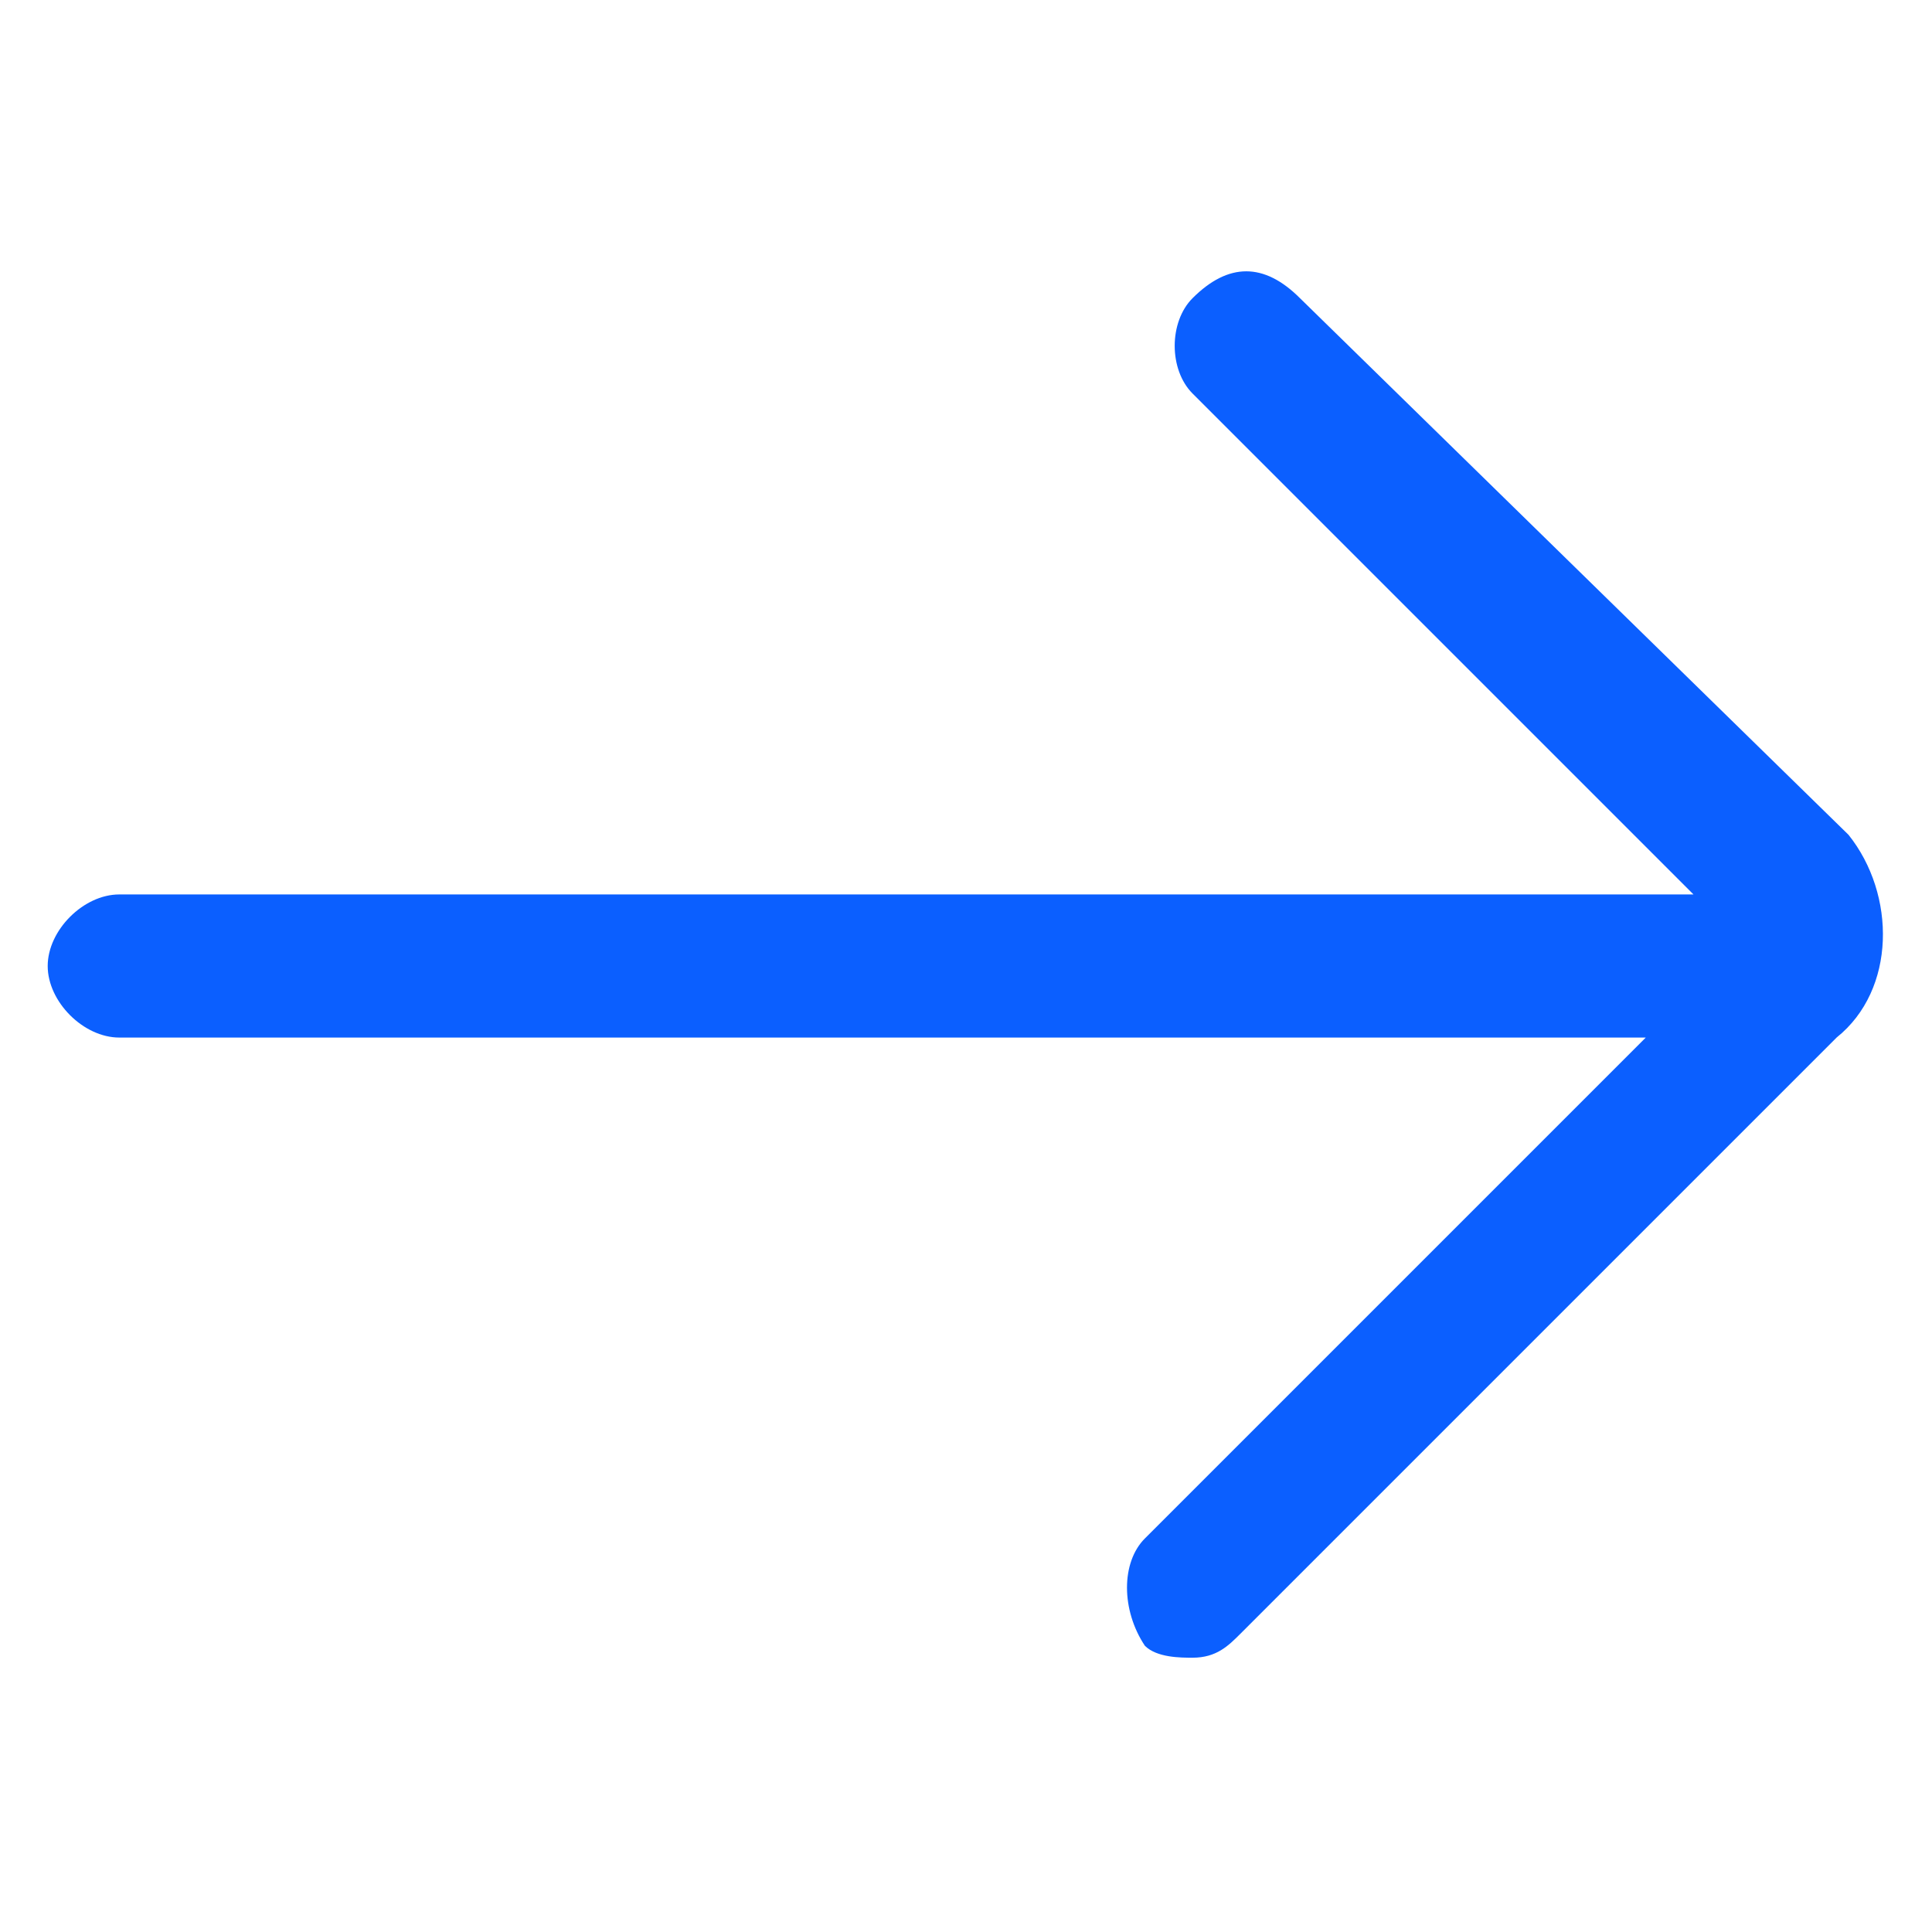 <?xml version="1.0" encoding="utf-8"?>
<!-- Generator: Adobe Illustrator 24.0.2, SVG Export Plug-In . SVG Version: 6.00 Build 0)  -->
<svg version="1.1" id="Livello_1" xmlns="http://www.w3.org/2000/svg" xmlns:xlink="http://www.w3.org/1999/xlink" x="0px" y="0px"
	 viewBox="0 0 1.62 1.62" style="enable-background:new 0 0 1.62 1.62;" xml:space="preserve">
<style type="text/css">
	.st0{fill:#0B5FFF;}
</style>
<path class="st0" d="M1.55,0.7L1.09,0.25C1.06,0.22,1.03,0.22,1,0.25C0.98,0.27,0.98,0.31,1,0.33l0.42,0.42H0.1
	c-0.03,0-0.06,0.03-0.06,0.06S0.07,0.87,0.1,0.87h1.28L0.96,1.29c-0.02,0.02-0.02,0.06,0,0.09C0.97,1.39,0.99,1.39,1,1.39
	c0.02,0,0.03-0.01,0.04-0.02l0.5-0.5C1.59,0.83,1.59,0.75,1.55,0.7z"/>
</svg>
